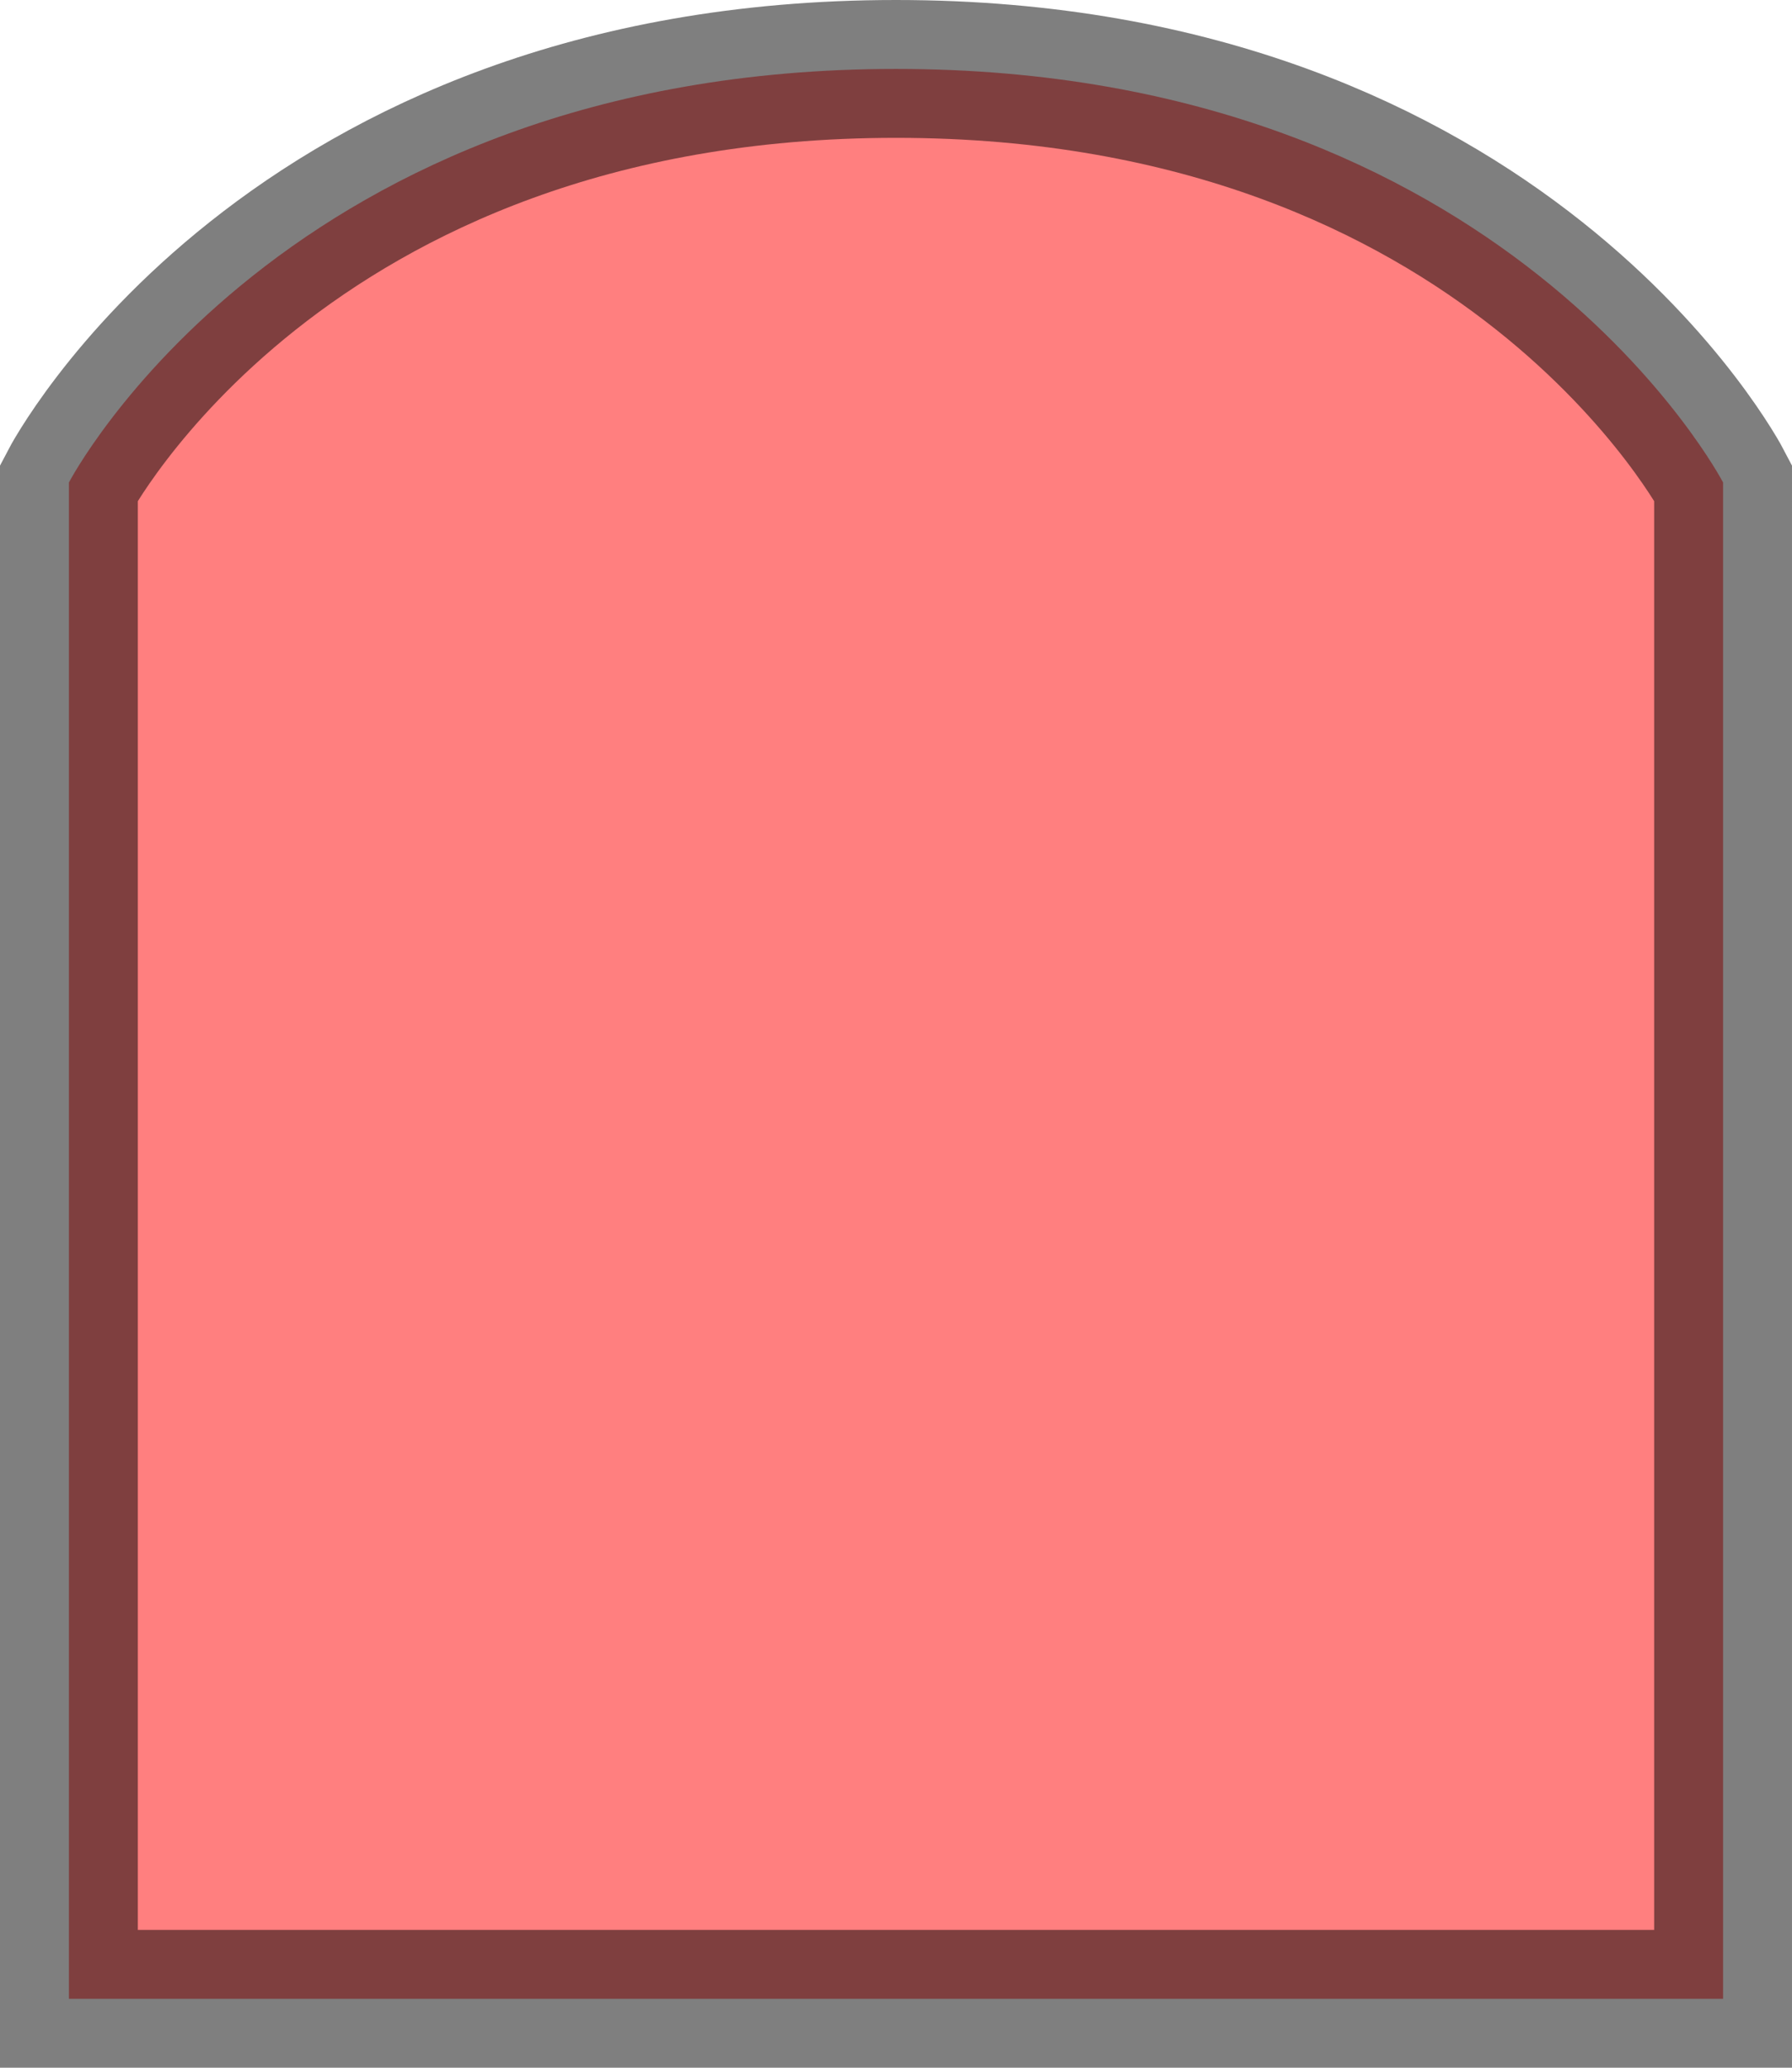 <svg xmlns="http://www.w3.org/2000/svg" viewBox="0 0 13 15"><defs><style>.cls-1{fill:red;stroke:#000;stroke-miterlimit:10;opacity:0.5;}</style></defs><title>アセット 4</title><g id="レイヤー_2" data-name="レイヤー 2"><g id="レイヤー_6" data-name="レイヤー 6"><path class="cls-1" d="M6.5.5c-4.44,0-6,3-6,3v11h12V3.5S10.94.5,6.5.5Z"/></g></g></svg>